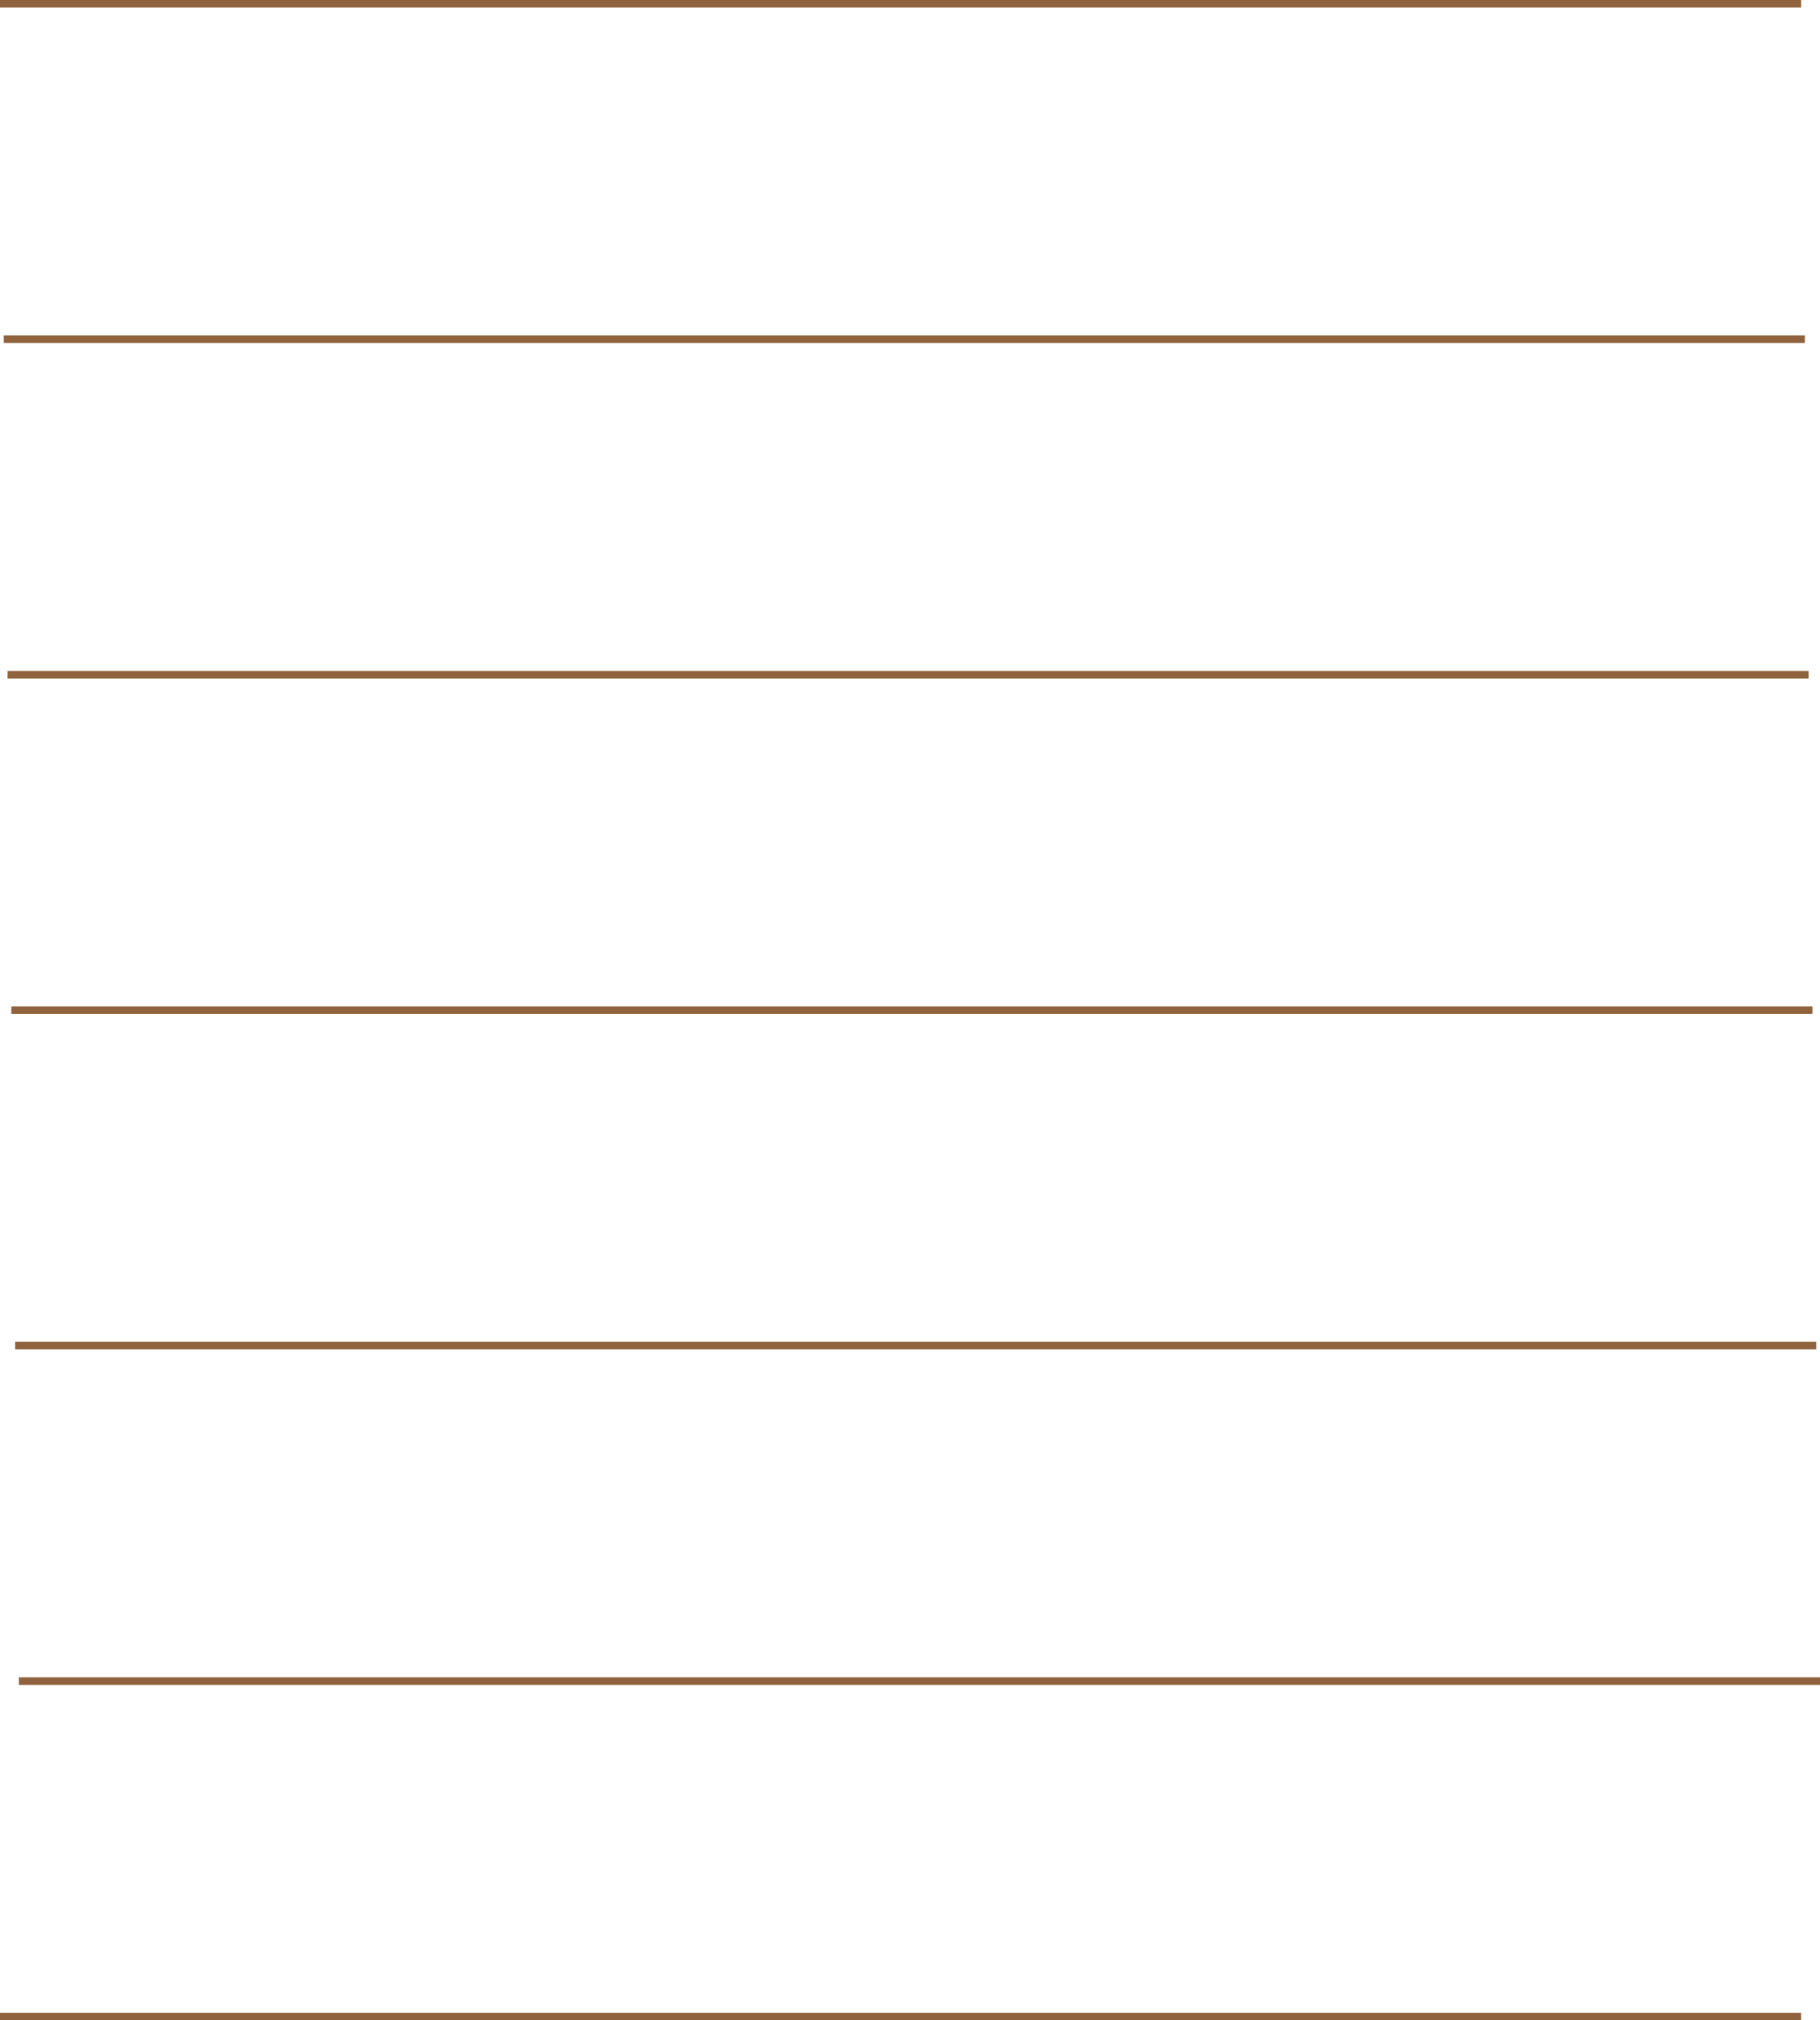 <svg id="Layer_1" data-name="Layer 1" xmlns="http://www.w3.org/2000/svg" viewBox="0 0 240.5 267"><defs><style>.cls-1{fill:none;stroke:#8f633d;stroke-miterlimit:10;}</style></defs><title>SEPARATEUR_MENU_SV</title><line class="cls-1" x1="238" y1="266.5" y2="266.5"/><line class="cls-1" y1="0.5" x2="238" y2="0.5"/><line class="cls-1" x1="0.5" y1="44.83" x2="238.5" y2="44.83"/><line class="cls-1" x1="1" y1="89.17" x2="239" y2="89.17"/><line class="cls-1" x1="1.5" y1="133.5" x2="239.5" y2="133.5"/><line class="cls-1" x1="2" y1="177.83" x2="240" y2="177.83"/><line class="cls-1" x1="2.5" y1="222.17" x2="240.5" y2="222.17"/></svg>